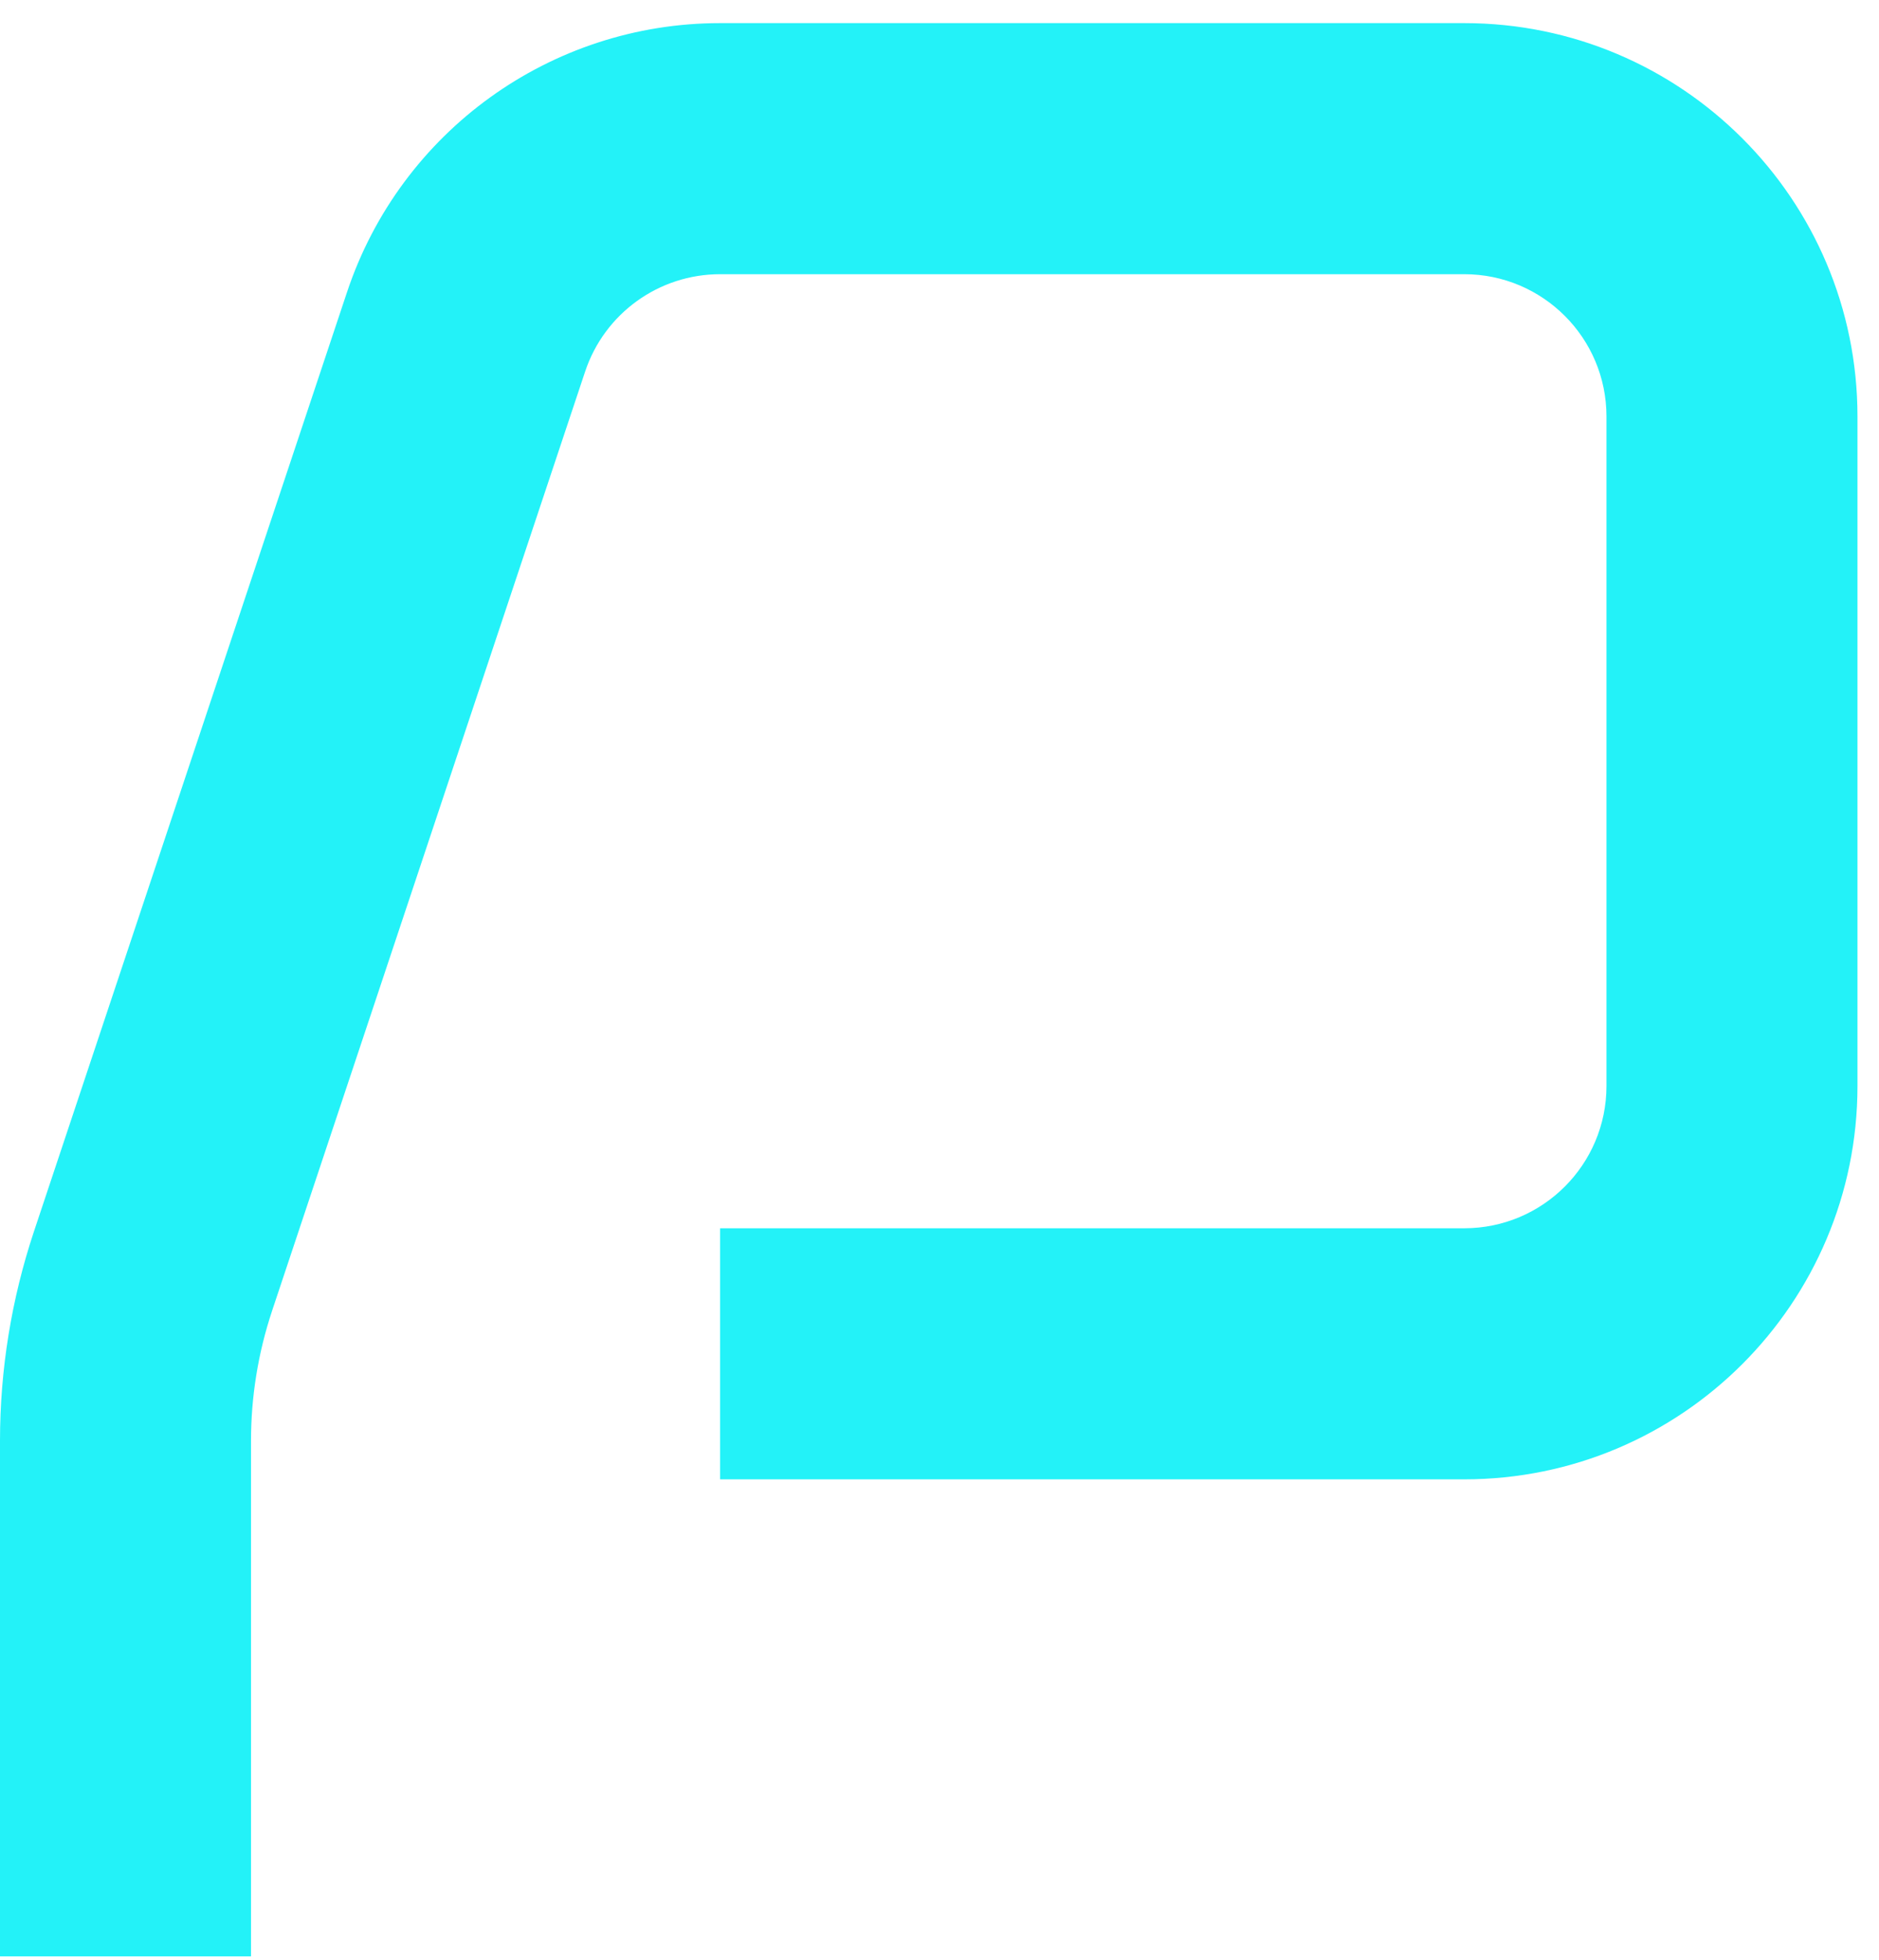 <svg xmlns="http://www.w3.org/2000/svg" width="70" height="73" viewBox="0 0 70 73" fill="none"><g clip-path="url(#clip0_907_88834)"><path fill-rule="evenodd" clip-rule="evenodd" d="M21.799 13.836C21.799 13.836 21.799 13.835 21.799 13.836L10.134 48.824C10.134 48.825 10.134 48.825 10.134 48.826C9.615 50.387 9.351 52.018 9.351 53.658V72.861H0V53.658C0 51.01 0.427 48.384 1.261 45.875L12.929 10.877C14.924 4.896 20.519 0.861 26.827 0.861H54.549C62.638 0.861 69.198 7.421 69.198 15.51V40.446C69.198 48.535 62.638 55.095 54.549 55.095H26.827V45.744H54.549C57.474 45.744 59.847 43.371 59.847 40.446V15.51C59.847 12.585 57.474 10.212 54.549 10.212H26.827C24.545 10.212 22.522 11.67 21.799 13.836Z" fill="#23F2F8"></path></g><defs><clipPath id="clip0_907_88834"><rect width="69.195" height="72" fill="white" transform="translate(0 0.861)"></rect></clipPath></defs></svg>